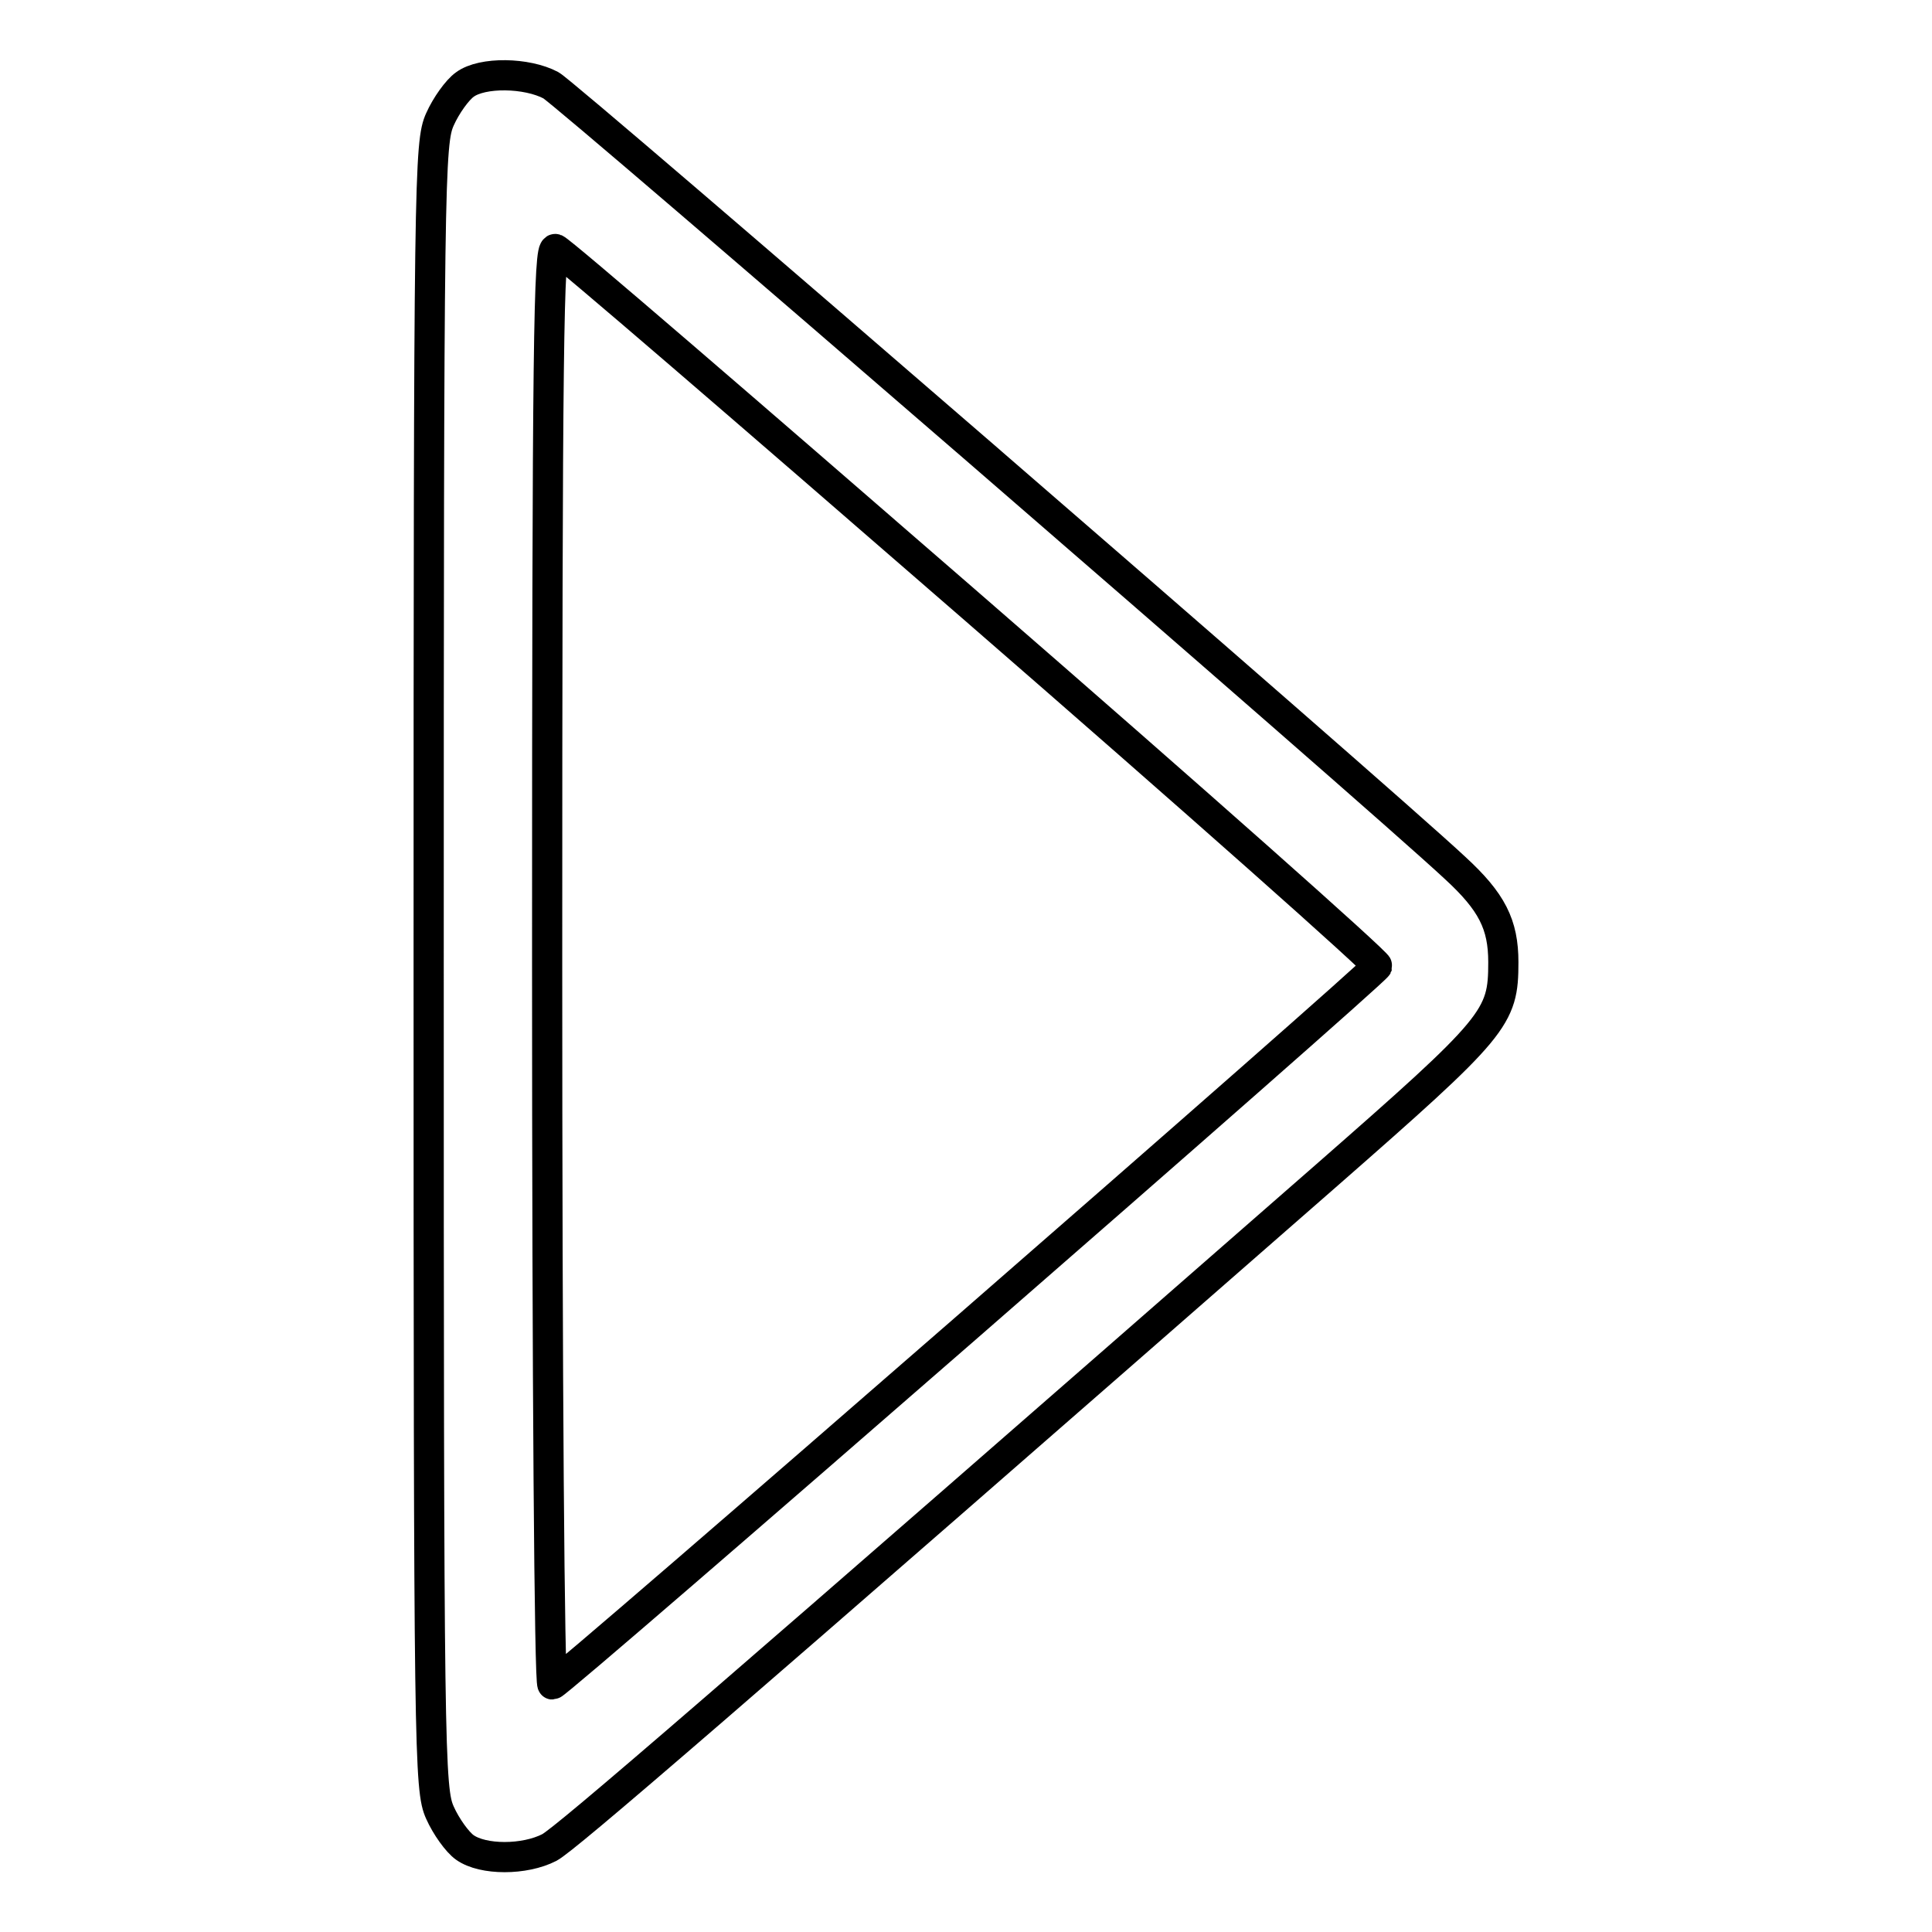 <?xml version="1.0" encoding="utf-8"?>
<!-- Svg Vector Icons : http://www.onlinewebfonts.com/icon -->
<!DOCTYPE svg PUBLIC "-//W3C//DTD SVG 1.1//EN" "http://www.w3.org/Graphics/SVG/1.1/DTD/svg11.dtd">
<svg version="1.1" xmlns="http://www.w3.org/2000/svg" xmlns:xlink="http://www.w3.org/1999/xlink" x="0px" y="0px" viewBox="0 0 256 256" enable-background="new 0 0 256 256" xml:space="preserve">
<g><g><g><path stroke-width="4" fill-opacity="0" stroke="#000000"  d="M61.6,11.2c-1,0.7-2.5,2.8-3.3,4.6c-1.4,3.1-1.5,7.4-1.5,112.2c0,104.8,0.1,109.1,1.5,112.2c0.8,1.8,2.3,3.9,3.3,4.6c2.4,1.7,7.9,1.7,11.2,0c2.2-1.2,22.3-18.5,102.9-89c22.6-19.8,23.5-20.9,23.5-28.3c0-5-1.5-8-6.4-12.5C182.1,105,75.2,12.5,73,11.3C69.8,9.6,63.9,9.5,61.6,11.2z M128.8,80.4c29.7,25.8,53.8,47.2,53.7,47.6C182.1,129,74,223.2,73.2,223.2c-0.4,0-0.7-40.4-0.7-95.3c0-82.9,0.2-95.2,1.1-94.9C74.3,33.2,99.1,54.6,128.8,80.4z"/></g></g></g>
</svg>